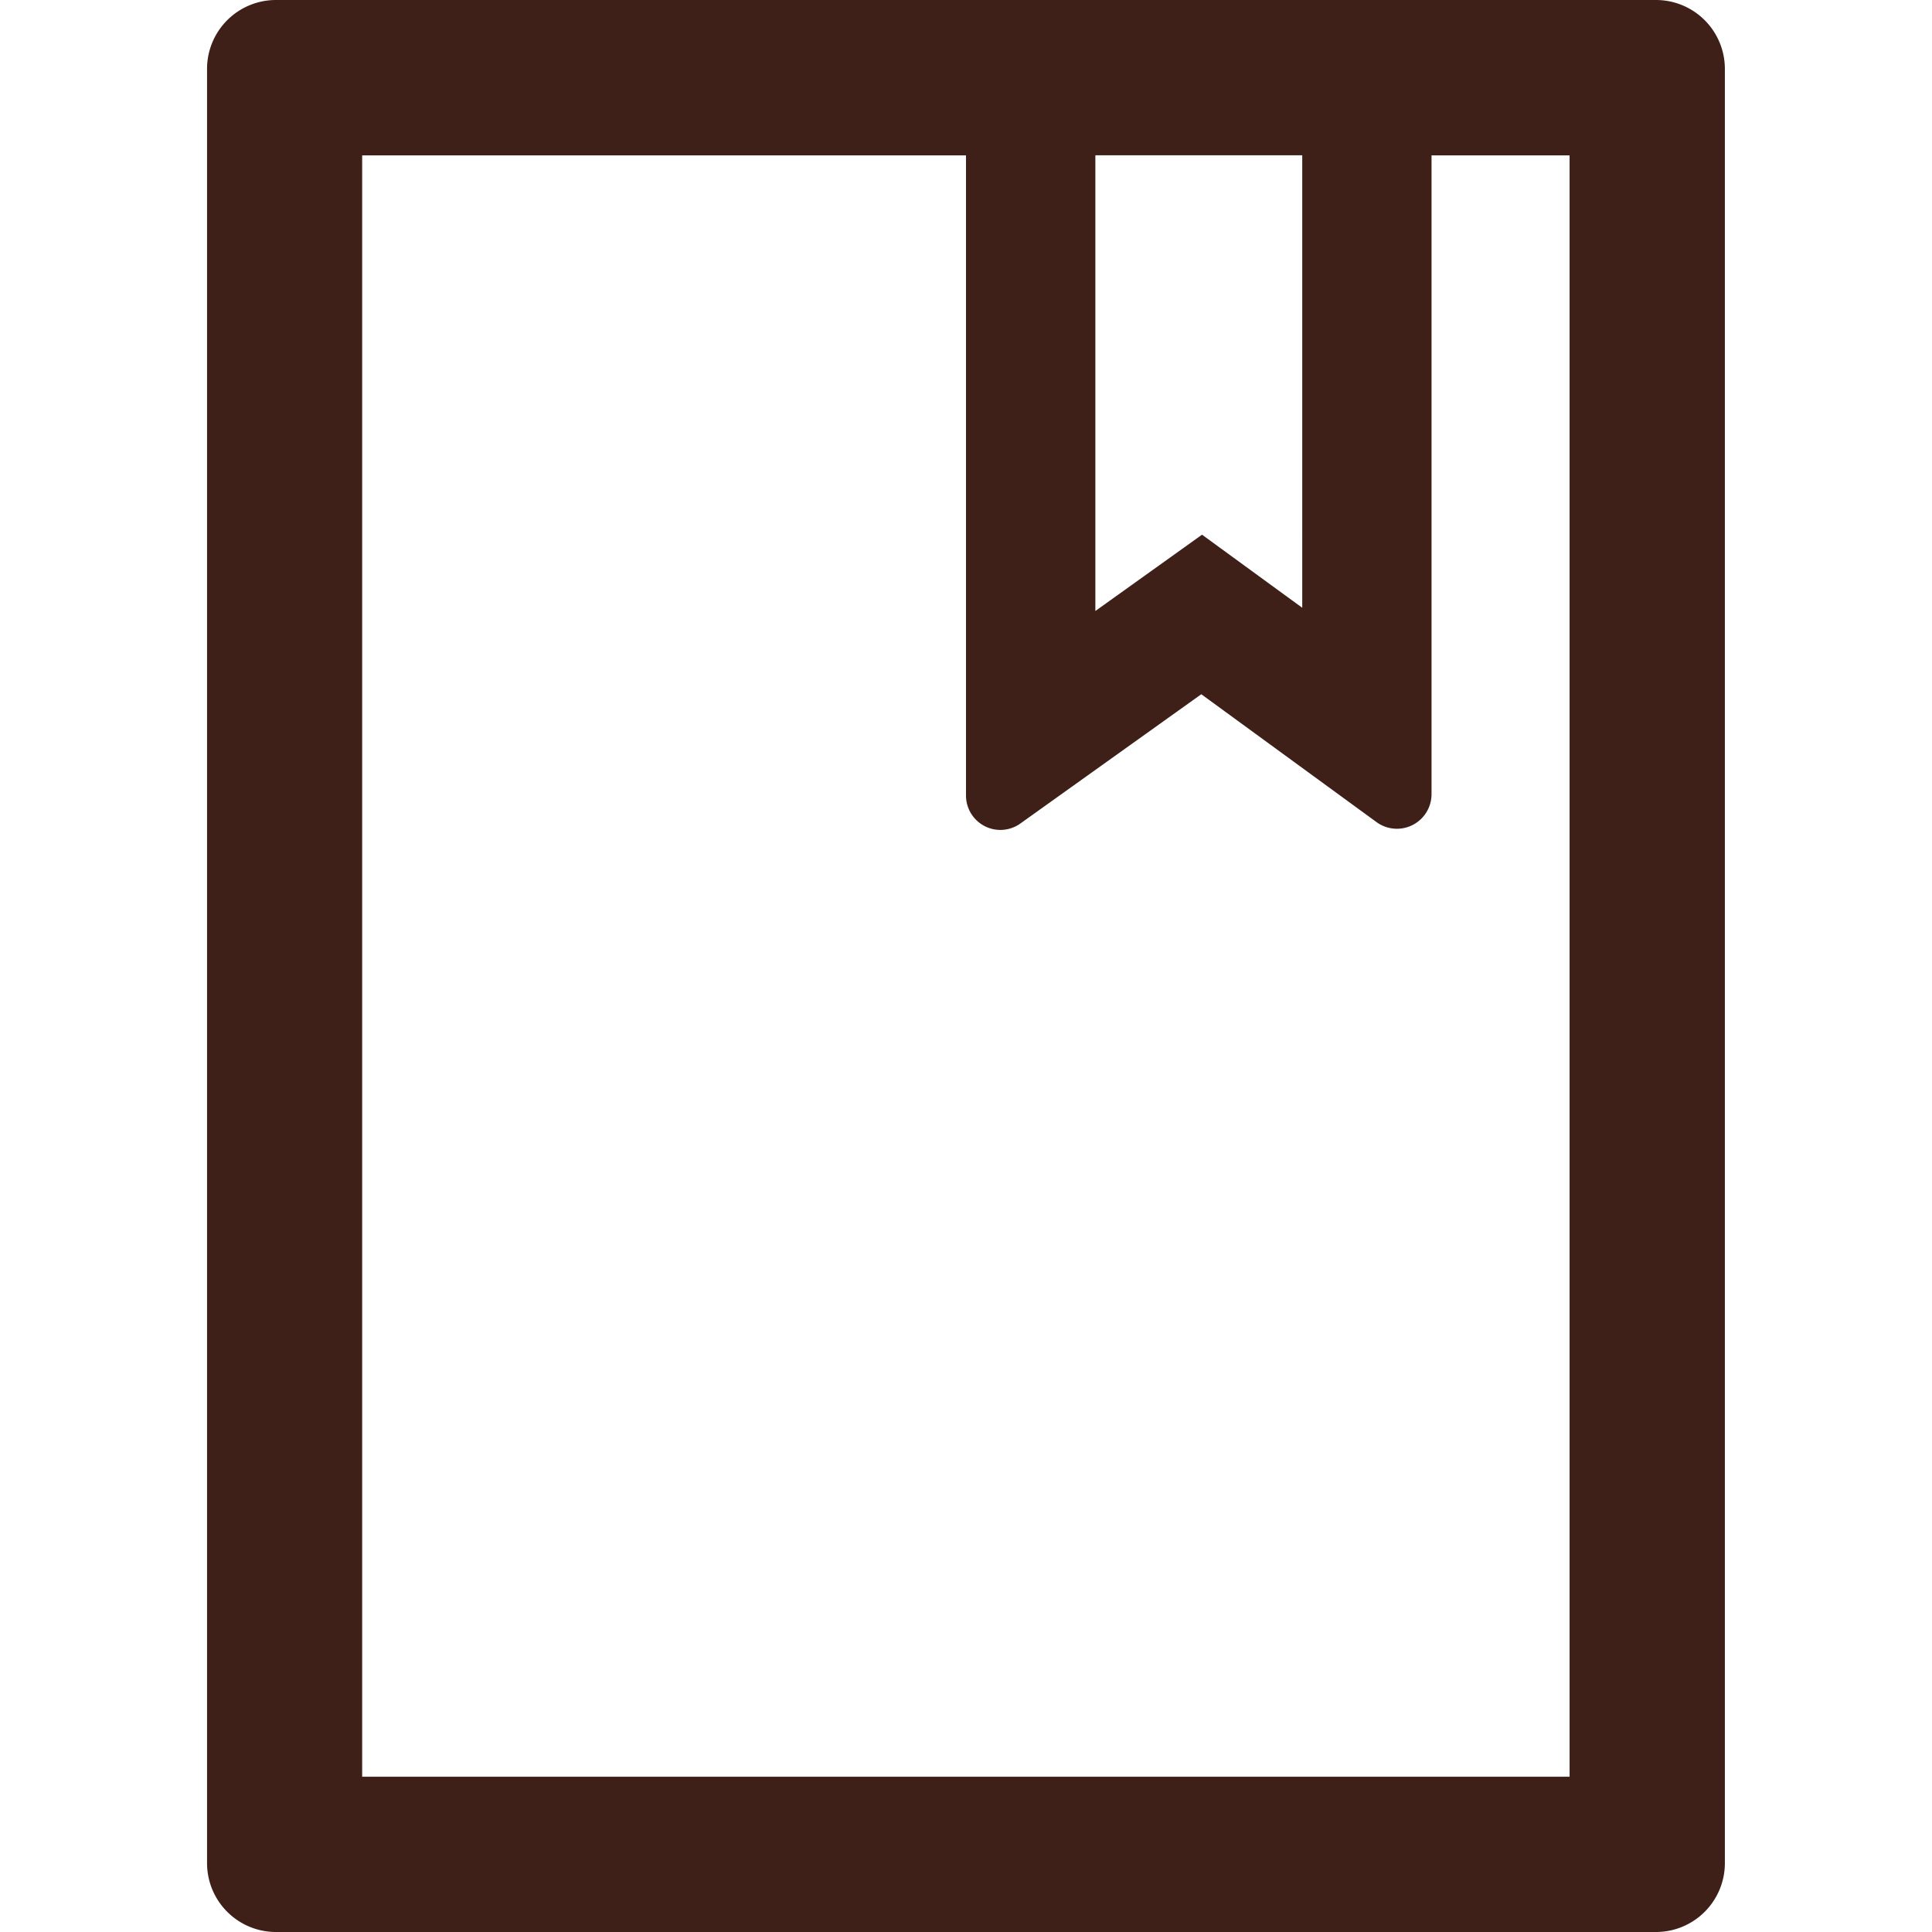 <svg fill="none" xmlns="http://www.w3.org/2000/svg" viewBox="0 0 24 24">
  <g clip-path="url(#a)">
    <path d="M20.57 0H3.429a.856.856 0 0 0-.857.857v22.286c0 .474.383.857.857.857H20.57a.856.856 0 0 0 .857-.857V.857A.856.856 0 0 0 20.57 0Zm-6.963 1.929h2.57V7.55l-1.245-.908-1.325.948V1.93Zm5.892 20.142h-15V1.93H12V9.88a.427.427 0 0 0 .678.348l2.245-1.604 2.18 1.591a.43.43 0 0 0 .68-.346V1.93h1.715V22.07h.002Z" fill="#2A0800" fill-opacity=".9"/>
  </g>
  <defs>
    <clipPath id="a">
      <path fill="#fff" d="M0 0h24v24H0z"/>
    </clipPath>
  </defs>
</svg>
